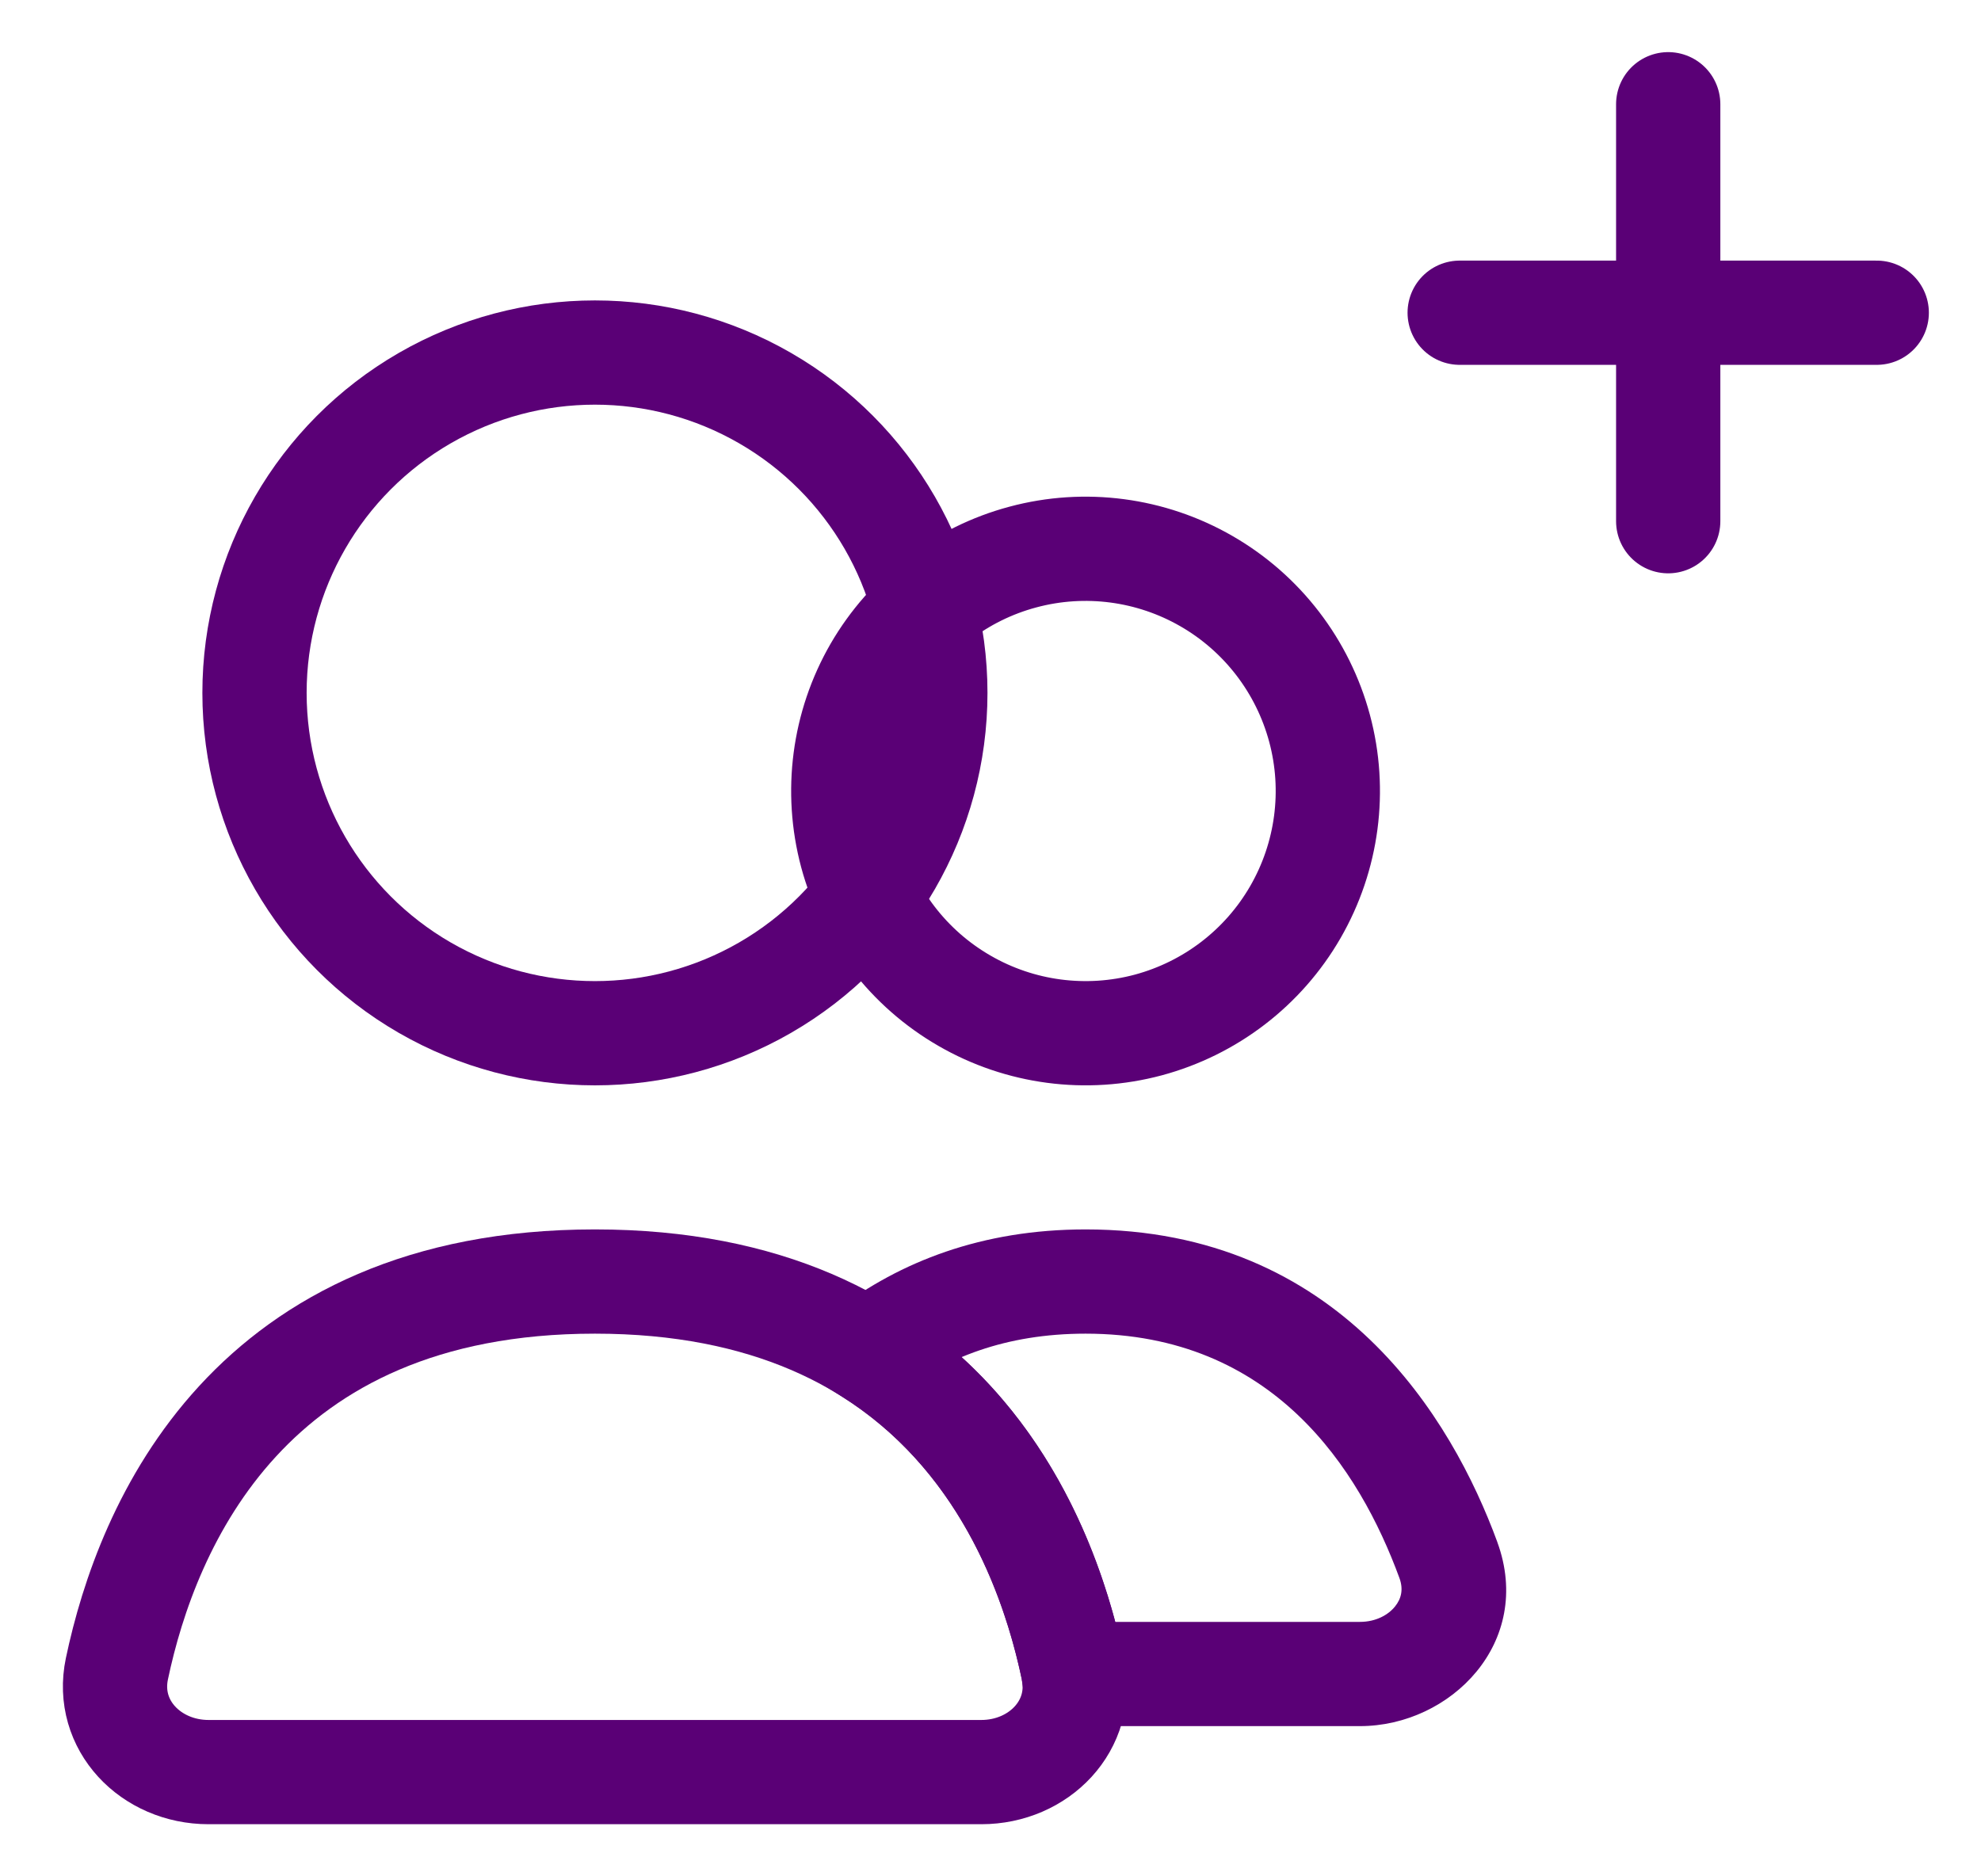 <svg width="19" height="18" viewBox="0 0 19 18" fill="none" xmlns="http://www.w3.org/2000/svg">
<circle cx="5.706" cy="6.647" r="3.265" stroke="#5A0076" stroke-linecap="round"/>
<path d="M8.399 6.426C8.708 5.893 9.215 5.503 9.81 5.344C10.405 5.184 11.04 5.268 11.573 5.576C12.107 5.884 12.496 6.392 12.656 6.987C12.816 7.582 12.732 8.216 12.424 8.75C12.116 9.284 11.608 9.673 11.013 9.833C10.418 9.992 9.784 9.909 9.25 9.6C8.716 9.292 8.327 8.785 8.167 8.19C8.008 7.594 8.091 6.96 8.399 6.426L8.399 6.426Z" stroke="#5A0076"/>
<path d="M10.412 12.294L10.412 11.794L10.412 11.794L10.412 12.294ZM13.891 14.966L14.361 14.794L14.361 14.793L13.891 14.966ZM10.297 16.059L9.803 16.133L9.867 16.559H10.297V16.059ZM10.29 16.011L10.78 15.908L10.78 15.908L10.29 16.011ZM8.326 12.965L8.023 12.567L7.445 13.005L8.061 13.389L8.326 12.965ZM10.412 12.294V12.794C12.212 12.794 13.039 14.094 13.422 15.138L13.891 14.966L14.361 14.793C13.928 13.614 12.852 11.794 10.412 11.794V12.294ZM13.891 14.966L13.422 15.138C13.462 15.247 13.44 15.337 13.38 15.411C13.316 15.491 13.198 15.559 13.043 15.559V16.059V16.559C13.913 16.559 14.713 15.756 14.361 14.794L13.891 14.966ZM13.043 16.059V15.559H10.297V16.059V16.559H13.043V16.059ZM10.297 16.059L10.792 15.984C10.792 15.986 10.792 15.988 10.792 15.985C10.792 15.984 10.792 15.983 10.791 15.981C10.791 15.979 10.791 15.976 10.79 15.973C10.789 15.962 10.786 15.937 10.78 15.908L10.29 16.011L9.801 16.113C9.8 16.106 9.799 16.101 9.798 16.098C9.798 16.096 9.798 16.095 9.798 16.096C9.798 16.097 9.798 16.099 9.799 16.101C9.799 16.102 9.799 16.105 9.8 16.108C9.8 16.114 9.801 16.123 9.803 16.133L10.297 16.059ZM10.29 16.011L10.78 15.908C10.576 14.938 10.037 13.442 8.59 12.54L8.326 12.965L8.061 13.389C9.17 14.08 9.621 15.254 9.801 16.113L10.29 16.011ZM8.326 12.965L8.628 13.363C9.067 13.03 9.64 12.794 10.412 12.794L10.412 12.294L10.412 11.794C9.415 11.794 8.631 12.106 8.023 12.567L8.326 12.965Z" fill="#5A0076"/>
<path d="M5.706 12.294C9.021 12.294 10.001 14.63 10.29 16.01C10.404 16.551 9.964 17 9.412 17H2C1.448 17 1.008 16.551 1.121 16.01C1.411 14.63 2.39 12.294 5.706 12.294Z" stroke="#5A0076" stroke-linecap="round"/>
<path d="M16 1V5" stroke="#5A0076" stroke-linecap="round"/>
<path d="M18 3L14 3" stroke="#5A0076" stroke-linecap="round"/>
</svg>

